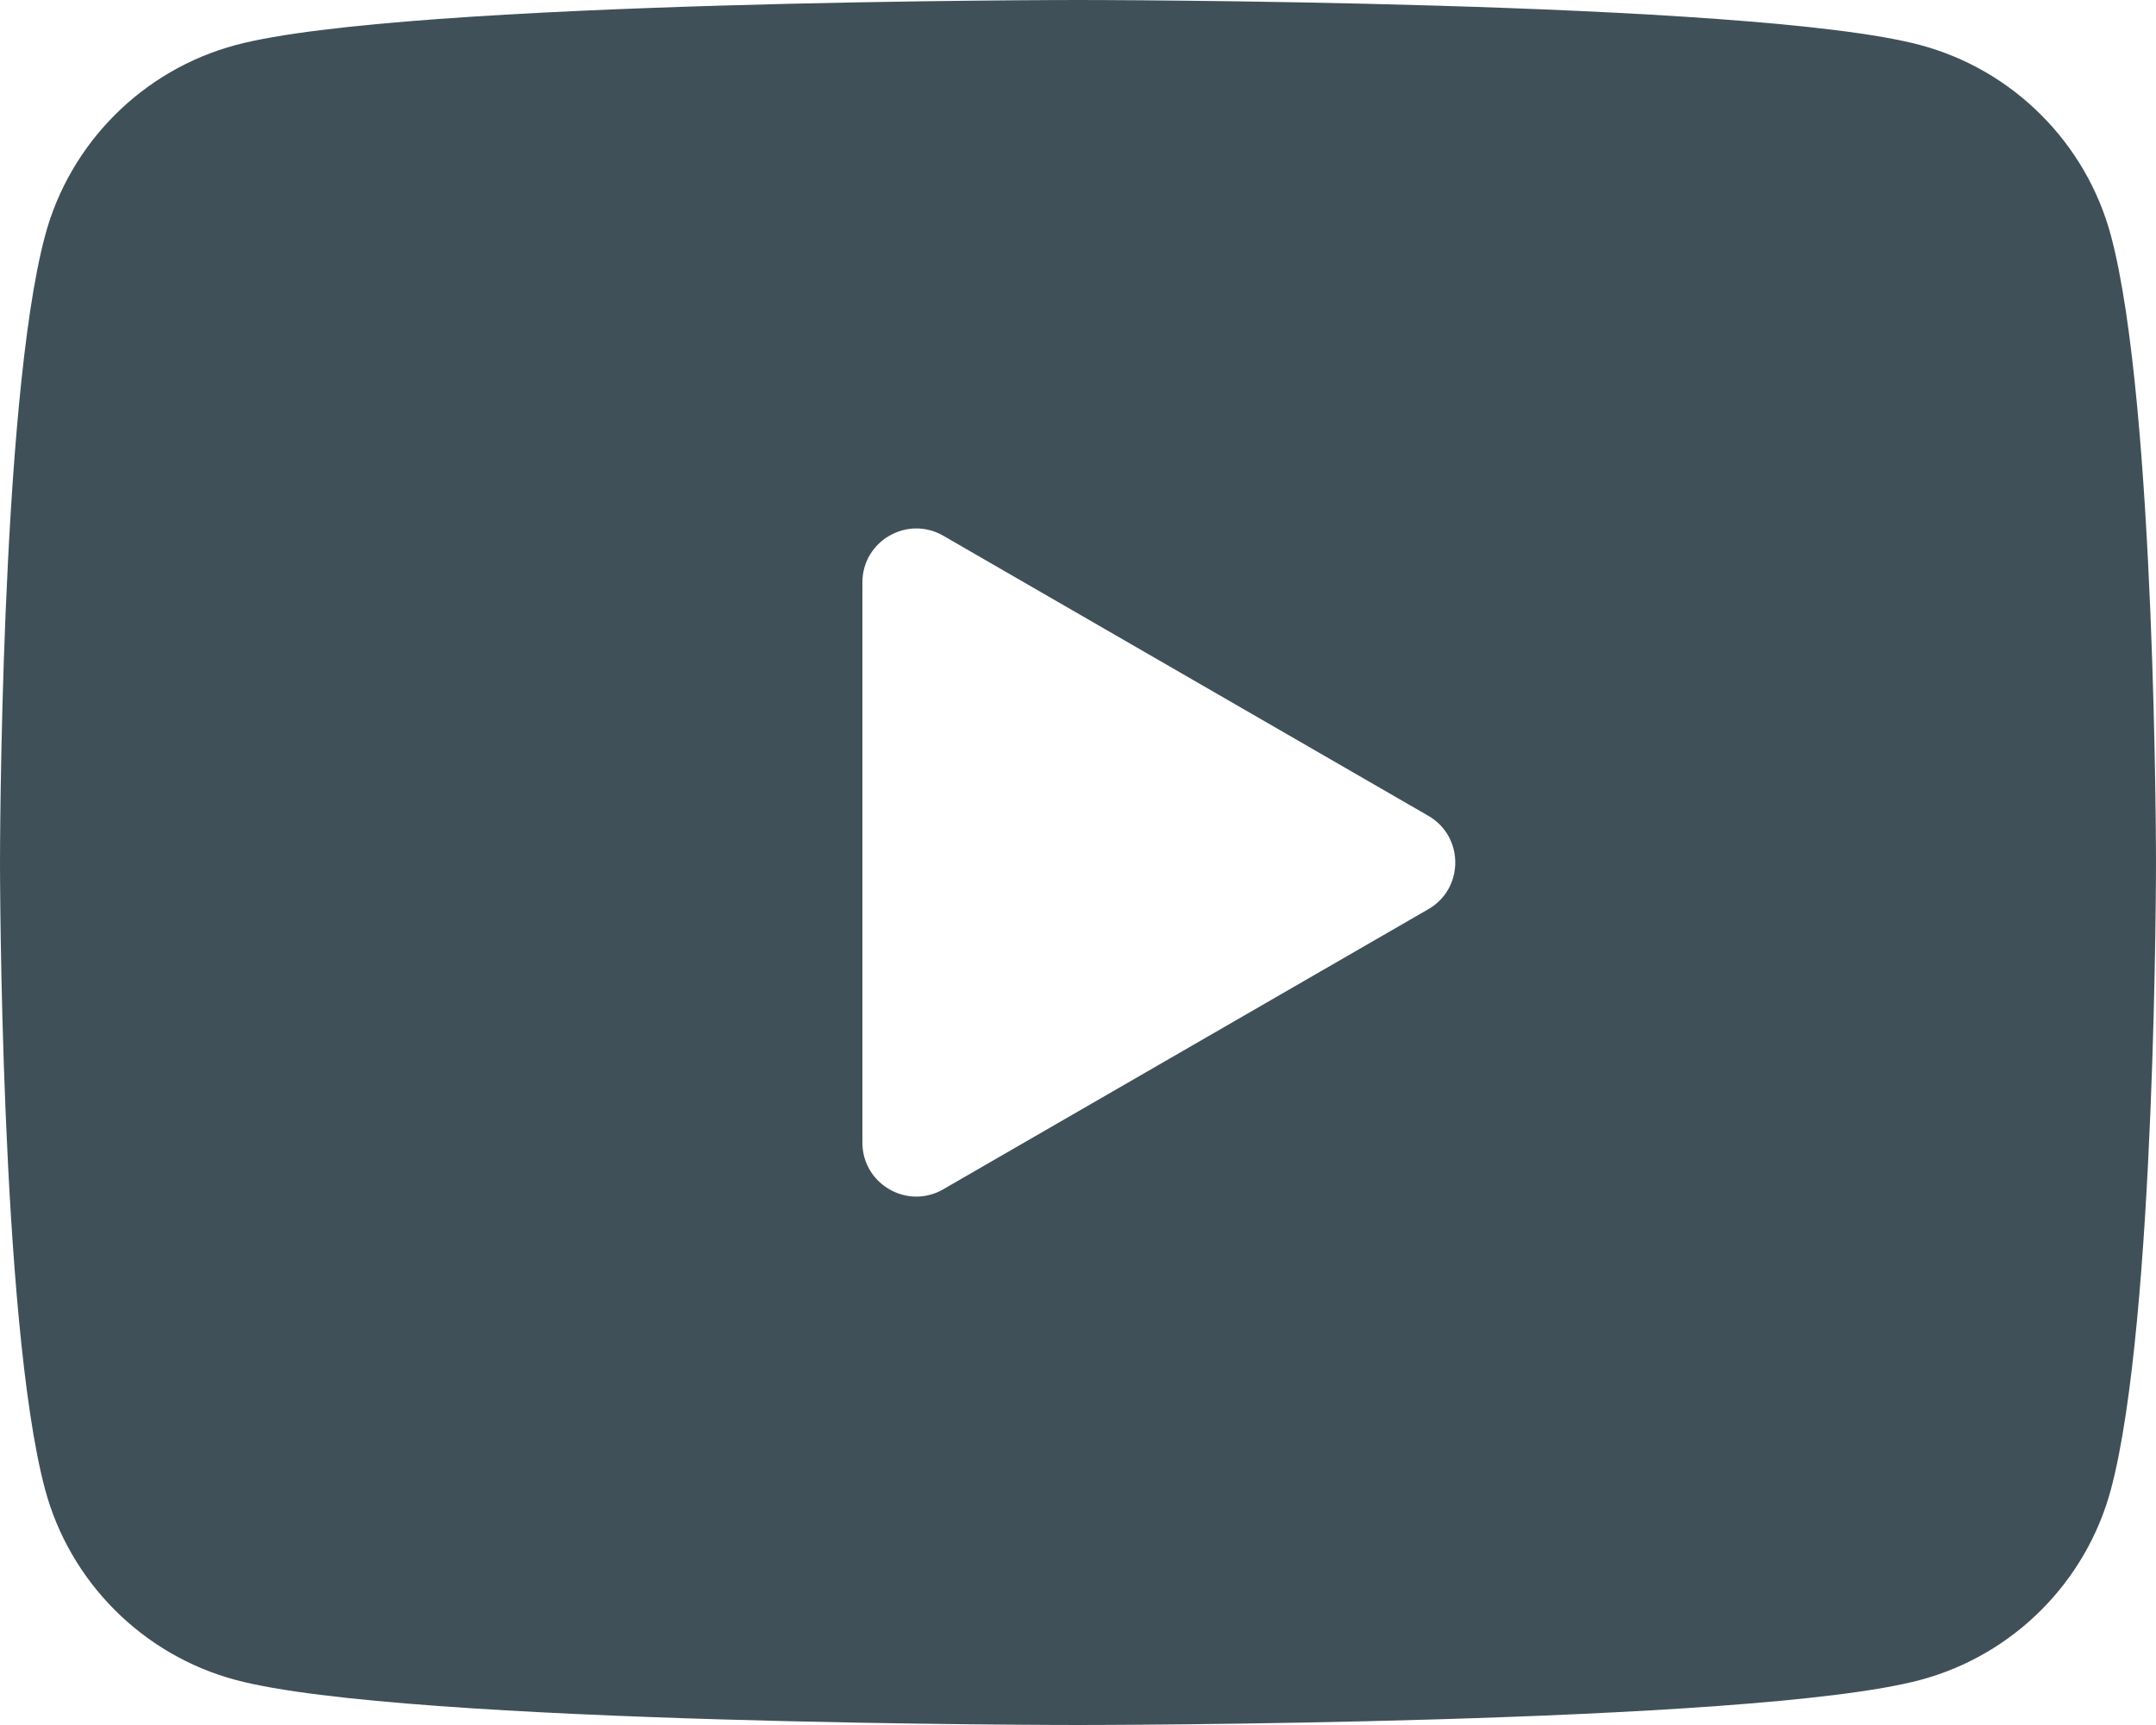 <svg width="20" height="16" viewBox="0 0 20 16" fill="none" xmlns="http://www.w3.org/2000/svg">
<path d="M19.582 2.186C19.352 1.326 18.674 0.648 17.814 0.418C16.254 2.08616e-07 10 0 10 0C10 0 3.746 2.08616e-07 2.186 0.418C1.326 0.648 0.648 1.326 0.418 2.186C-2.98023e-08 3.746 0 8 0 8C0 8 -2.98023e-08 12.254 0.418 13.814C0.648 14.674 1.326 15.352 2.186 15.582C3.746 16 10 16 10 16C10 16 16.254 16 17.814 15.582C18.675 15.352 19.352 14.674 19.582 13.814C20 12.254 20 8 20 8C20 8 20 3.746 19.582 2.186ZM8 10.598V5.402C8 5.017 8.417 4.777 8.75 4.969L13.25 7.567C13.583 7.759 13.583 8.241 13.25 8.433L8.75 11.031C8.417 11.224 8 10.983 8 10.598Z" fill="#405059"/>
</svg>
